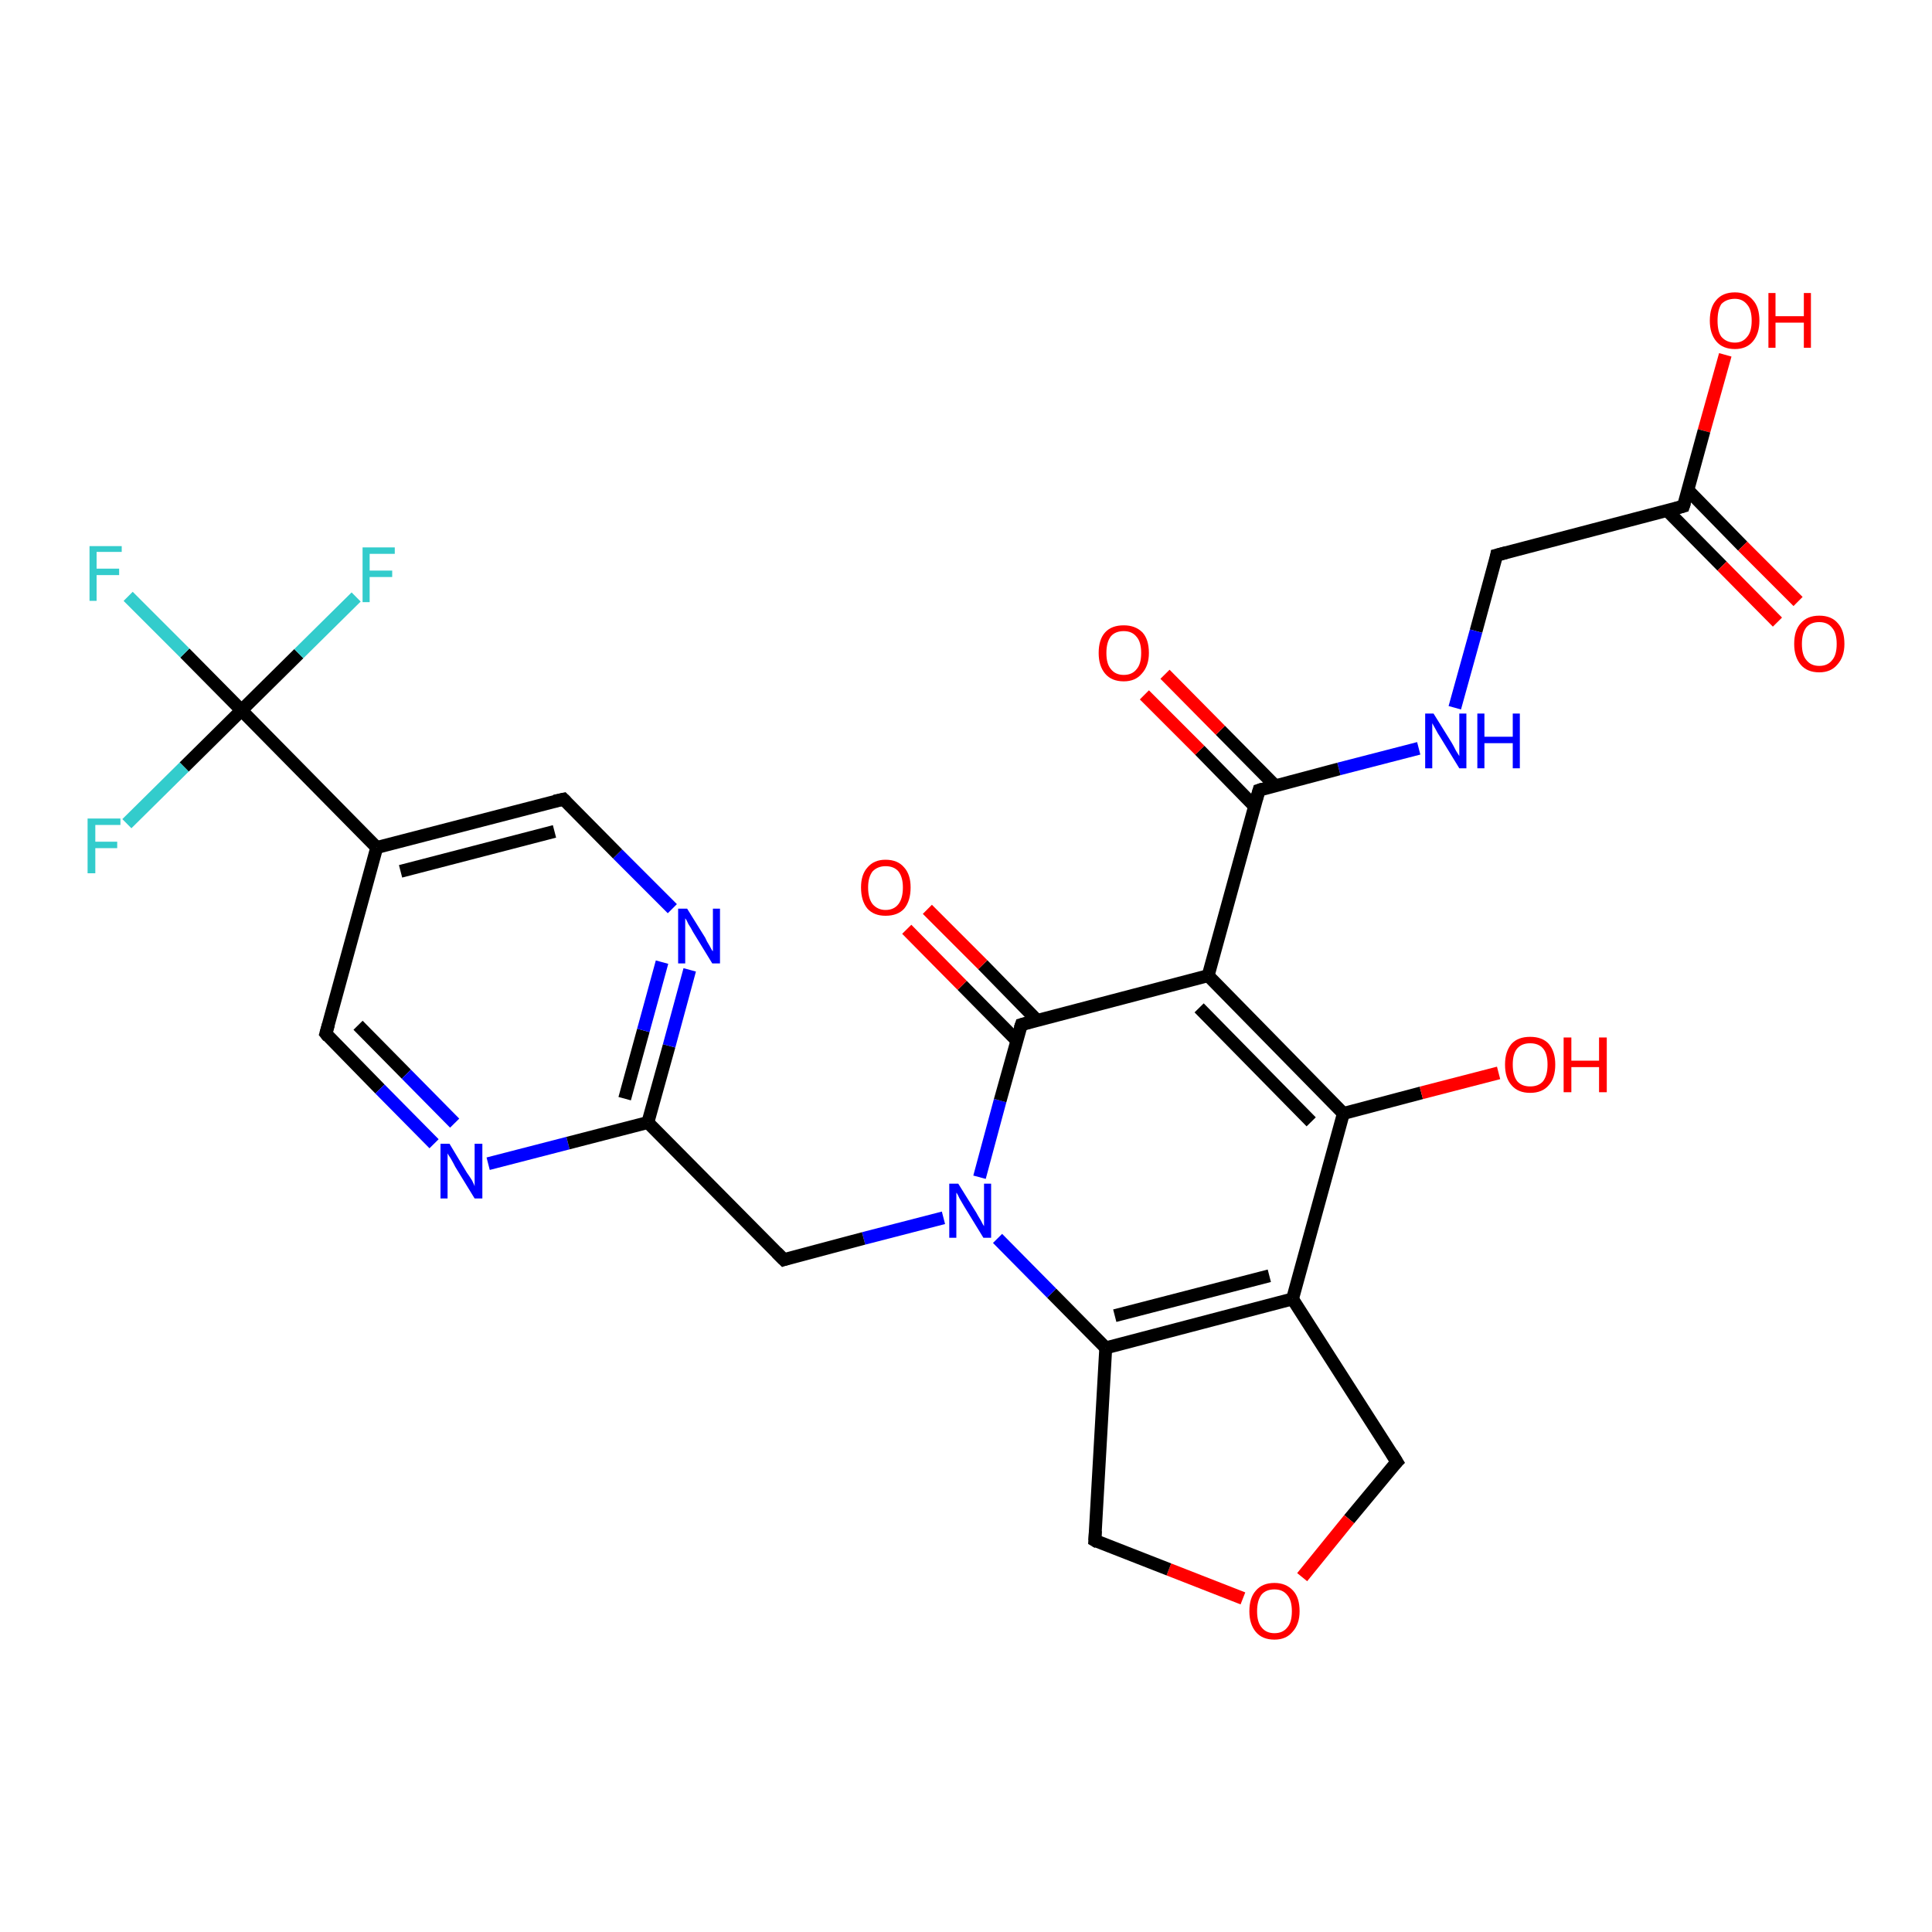 <?xml version='1.0' encoding='iso-8859-1'?>
<svg version='1.1' baseProfile='full'
              xmlns='http://www.w3.org/2000/svg'
                      xmlns:rdkit='http://www.rdkit.org/xml'
                      xmlns:xlink='http://www.w3.org/1999/xlink'
                  xml:space='preserve'
width='300px' height='300px' viewBox='0 0 300 300'>
<!-- END OF HEADER -->
<rect style='opacity:1.0;fill:#FFFFFF;stroke:none' width='300.0' height='300.0' x='0.0' y='0.0'> </rect>
<path class='bond-0 atom-0 atom-1' d='M 267.9,55.1 L 264.6,66.9' style='fill:none;fill-rule:evenodd;stroke:#FF0000;stroke-width:2.0px;stroke-linecap:butt;stroke-linejoin:miter;stroke-opacity:1' />
<path class='bond-0 atom-0 atom-1' d='M 264.6,66.9 L 261.4,78.6' style='fill:none;fill-rule:evenodd;stroke:#000000;stroke-width:2.0px;stroke-linecap:butt;stroke-linejoin:miter;stroke-opacity:1' />
<path class='bond-1 atom-1 atom-2' d='M 258.9,79.3 L 267.4,87.9' style='fill:none;fill-rule:evenodd;stroke:#000000;stroke-width:2.0px;stroke-linecap:butt;stroke-linejoin:miter;stroke-opacity:1' />
<path class='bond-1 atom-1 atom-2' d='M 267.4,87.9 L 276.0,96.6' style='fill:none;fill-rule:evenodd;stroke:#FF0000;stroke-width:2.0px;stroke-linecap:butt;stroke-linejoin:miter;stroke-opacity:1' />
<path class='bond-1 atom-1 atom-2' d='M 262.1,76.1 L 270.6,84.8' style='fill:none;fill-rule:evenodd;stroke:#000000;stroke-width:2.0px;stroke-linecap:butt;stroke-linejoin:miter;stroke-opacity:1' />
<path class='bond-1 atom-1 atom-2' d='M 270.6,84.8 L 279.2,93.4' style='fill:none;fill-rule:evenodd;stroke:#FF0000;stroke-width:2.0px;stroke-linecap:butt;stroke-linejoin:miter;stroke-opacity:1' />
<path class='bond-2 atom-1 atom-3' d='M 261.4,78.6 L 232.4,86.2' style='fill:none;fill-rule:evenodd;stroke:#000000;stroke-width:2.0px;stroke-linecap:butt;stroke-linejoin:miter;stroke-opacity:1' />
<path class='bond-3 atom-3 atom-4' d='M 232.4,86.2 L 229.2,98.0' style='fill:none;fill-rule:evenodd;stroke:#000000;stroke-width:2.0px;stroke-linecap:butt;stroke-linejoin:miter;stroke-opacity:1' />
<path class='bond-3 atom-3 atom-4' d='M 229.2,98.0 L 225.9,109.9' style='fill:none;fill-rule:evenodd;stroke:#0000FF;stroke-width:2.0px;stroke-linecap:butt;stroke-linejoin:miter;stroke-opacity:1' />
<path class='bond-4 atom-4 atom-5' d='M 220.3,116.2 L 207.9,119.4' style='fill:none;fill-rule:evenodd;stroke:#0000FF;stroke-width:2.0px;stroke-linecap:butt;stroke-linejoin:miter;stroke-opacity:1' />
<path class='bond-4 atom-4 atom-5' d='M 207.9,119.4 L 195.5,122.7' style='fill:none;fill-rule:evenodd;stroke:#000000;stroke-width:2.0px;stroke-linecap:butt;stroke-linejoin:miter;stroke-opacity:1' />
<path class='bond-5 atom-5 atom-6' d='M 198.0,122.0 L 189.5,113.4' style='fill:none;fill-rule:evenodd;stroke:#000000;stroke-width:2.0px;stroke-linecap:butt;stroke-linejoin:miter;stroke-opacity:1' />
<path class='bond-5 atom-5 atom-6' d='M 189.5,113.4 L 180.9,104.7' style='fill:none;fill-rule:evenodd;stroke:#FF0000;stroke-width:2.0px;stroke-linecap:butt;stroke-linejoin:miter;stroke-opacity:1' />
<path class='bond-5 atom-5 atom-6' d='M 194.8,125.2 L 186.3,116.5' style='fill:none;fill-rule:evenodd;stroke:#000000;stroke-width:2.0px;stroke-linecap:butt;stroke-linejoin:miter;stroke-opacity:1' />
<path class='bond-5 atom-5 atom-6' d='M 186.3,116.5 L 177.7,107.9' style='fill:none;fill-rule:evenodd;stroke:#FF0000;stroke-width:2.0px;stroke-linecap:butt;stroke-linejoin:miter;stroke-opacity:1' />
<path class='bond-6 atom-5 atom-7' d='M 195.5,122.7 L 187.6,151.5' style='fill:none;fill-rule:evenodd;stroke:#000000;stroke-width:2.0px;stroke-linecap:butt;stroke-linejoin:miter;stroke-opacity:1' />
<path class='bond-7 atom-7 atom-8' d='M 187.6,151.5 L 208.6,172.9' style='fill:none;fill-rule:evenodd;stroke:#000000;stroke-width:2.0px;stroke-linecap:butt;stroke-linejoin:miter;stroke-opacity:1' />
<path class='bond-7 atom-7 atom-8' d='M 186.2,156.5 L 203.6,174.2' style='fill:none;fill-rule:evenodd;stroke:#000000;stroke-width:2.0px;stroke-linecap:butt;stroke-linejoin:miter;stroke-opacity:1' />
<path class='bond-8 atom-8 atom-9' d='M 208.6,172.9 L 220.7,169.7' style='fill:none;fill-rule:evenodd;stroke:#000000;stroke-width:2.0px;stroke-linecap:butt;stroke-linejoin:miter;stroke-opacity:1' />
<path class='bond-8 atom-8 atom-9' d='M 220.7,169.7 L 232.7,166.6' style='fill:none;fill-rule:evenodd;stroke:#FF0000;stroke-width:2.0px;stroke-linecap:butt;stroke-linejoin:miter;stroke-opacity:1' />
<path class='bond-9 atom-8 atom-10' d='M 208.6,172.9 L 200.7,201.7' style='fill:none;fill-rule:evenodd;stroke:#000000;stroke-width:2.0px;stroke-linecap:butt;stroke-linejoin:miter;stroke-opacity:1' />
<path class='bond-10 atom-10 atom-11' d='M 200.7,201.7 L 216.9,227.0' style='fill:none;fill-rule:evenodd;stroke:#000000;stroke-width:2.0px;stroke-linecap:butt;stroke-linejoin:miter;stroke-opacity:1' />
<path class='bond-11 atom-11 atom-12' d='M 216.9,227.0 L 209.5,235.9' style='fill:none;fill-rule:evenodd;stroke:#000000;stroke-width:2.0px;stroke-linecap:butt;stroke-linejoin:miter;stroke-opacity:1' />
<path class='bond-11 atom-11 atom-12' d='M 209.5,235.9 L 202.2,244.9' style='fill:none;fill-rule:evenodd;stroke:#FF0000;stroke-width:2.0px;stroke-linecap:butt;stroke-linejoin:miter;stroke-opacity:1' />
<path class='bond-12 atom-12 atom-13' d='M 193.0,248.2 L 181.5,243.7' style='fill:none;fill-rule:evenodd;stroke:#FF0000;stroke-width:2.0px;stroke-linecap:butt;stroke-linejoin:miter;stroke-opacity:1' />
<path class='bond-12 atom-12 atom-13' d='M 181.5,243.7 L 170.0,239.2' style='fill:none;fill-rule:evenodd;stroke:#000000;stroke-width:2.0px;stroke-linecap:butt;stroke-linejoin:miter;stroke-opacity:1' />
<path class='bond-13 atom-13 atom-14' d='M 170.0,239.2 L 171.7,209.3' style='fill:none;fill-rule:evenodd;stroke:#000000;stroke-width:2.0px;stroke-linecap:butt;stroke-linejoin:miter;stroke-opacity:1' />
<path class='bond-14 atom-14 atom-15' d='M 171.7,209.3 L 163.3,200.8' style='fill:none;fill-rule:evenodd;stroke:#000000;stroke-width:2.0px;stroke-linecap:butt;stroke-linejoin:miter;stroke-opacity:1' />
<path class='bond-14 atom-14 atom-15' d='M 163.3,200.8 L 154.9,192.3' style='fill:none;fill-rule:evenodd;stroke:#0000FF;stroke-width:2.0px;stroke-linecap:butt;stroke-linejoin:miter;stroke-opacity:1' />
<path class='bond-15 atom-15 atom-16' d='M 146.5,189.1 L 134.1,192.3' style='fill:none;fill-rule:evenodd;stroke:#0000FF;stroke-width:2.0px;stroke-linecap:butt;stroke-linejoin:miter;stroke-opacity:1' />
<path class='bond-15 atom-15 atom-16' d='M 134.1,192.3 L 121.7,195.6' style='fill:none;fill-rule:evenodd;stroke:#000000;stroke-width:2.0px;stroke-linecap:butt;stroke-linejoin:miter;stroke-opacity:1' />
<path class='bond-16 atom-16 atom-17' d='M 121.7,195.6 L 100.6,174.3' style='fill:none;fill-rule:evenodd;stroke:#000000;stroke-width:2.0px;stroke-linecap:butt;stroke-linejoin:miter;stroke-opacity:1' />
<path class='bond-17 atom-17 atom-18' d='M 100.6,174.3 L 103.9,162.4' style='fill:none;fill-rule:evenodd;stroke:#000000;stroke-width:2.0px;stroke-linecap:butt;stroke-linejoin:miter;stroke-opacity:1' />
<path class='bond-17 atom-17 atom-18' d='M 103.9,162.4 L 107.1,150.6' style='fill:none;fill-rule:evenodd;stroke:#0000FF;stroke-width:2.0px;stroke-linecap:butt;stroke-linejoin:miter;stroke-opacity:1' />
<path class='bond-17 atom-17 atom-18' d='M 97.0,170.6 L 99.9,160.0' style='fill:none;fill-rule:evenodd;stroke:#000000;stroke-width:2.0px;stroke-linecap:butt;stroke-linejoin:miter;stroke-opacity:1' />
<path class='bond-17 atom-17 atom-18' d='M 99.9,160.0 L 102.8,149.4' style='fill:none;fill-rule:evenodd;stroke:#0000FF;stroke-width:2.0px;stroke-linecap:butt;stroke-linejoin:miter;stroke-opacity:1' />
<path class='bond-18 atom-18 atom-19' d='M 104.4,141.1 L 95.9,132.6' style='fill:none;fill-rule:evenodd;stroke:#0000FF;stroke-width:2.0px;stroke-linecap:butt;stroke-linejoin:miter;stroke-opacity:1' />
<path class='bond-18 atom-18 atom-19' d='M 95.9,132.6 L 87.5,124.1' style='fill:none;fill-rule:evenodd;stroke:#000000;stroke-width:2.0px;stroke-linecap:butt;stroke-linejoin:miter;stroke-opacity:1' />
<path class='bond-19 atom-19 atom-20' d='M 87.5,124.1 L 58.5,131.6' style='fill:none;fill-rule:evenodd;stroke:#000000;stroke-width:2.0px;stroke-linecap:butt;stroke-linejoin:miter;stroke-opacity:1' />
<path class='bond-19 atom-19 atom-20' d='M 86.1,129.1 L 62.2,135.3' style='fill:none;fill-rule:evenodd;stroke:#000000;stroke-width:2.0px;stroke-linecap:butt;stroke-linejoin:miter;stroke-opacity:1' />
<path class='bond-20 atom-20 atom-21' d='M 58.5,131.6 L 50.6,160.5' style='fill:none;fill-rule:evenodd;stroke:#000000;stroke-width:2.0px;stroke-linecap:butt;stroke-linejoin:miter;stroke-opacity:1' />
<path class='bond-21 atom-21 atom-22' d='M 50.6,160.5 L 59.0,169.1' style='fill:none;fill-rule:evenodd;stroke:#000000;stroke-width:2.0px;stroke-linecap:butt;stroke-linejoin:miter;stroke-opacity:1' />
<path class='bond-21 atom-21 atom-22' d='M 59.0,169.1 L 67.4,177.6' style='fill:none;fill-rule:evenodd;stroke:#0000FF;stroke-width:2.0px;stroke-linecap:butt;stroke-linejoin:miter;stroke-opacity:1' />
<path class='bond-21 atom-21 atom-22' d='M 55.6,159.2 L 63.1,166.8' style='fill:none;fill-rule:evenodd;stroke:#000000;stroke-width:2.0px;stroke-linecap:butt;stroke-linejoin:miter;stroke-opacity:1' />
<path class='bond-21 atom-21 atom-22' d='M 63.1,166.8 L 70.6,174.4' style='fill:none;fill-rule:evenodd;stroke:#0000FF;stroke-width:2.0px;stroke-linecap:butt;stroke-linejoin:miter;stroke-opacity:1' />
<path class='bond-22 atom-20 atom-23' d='M 58.5,131.6 L 37.5,110.3' style='fill:none;fill-rule:evenodd;stroke:#000000;stroke-width:2.0px;stroke-linecap:butt;stroke-linejoin:miter;stroke-opacity:1' />
<path class='bond-23 atom-23 atom-24' d='M 37.5,110.3 L 28.7,101.4' style='fill:none;fill-rule:evenodd;stroke:#000000;stroke-width:2.0px;stroke-linecap:butt;stroke-linejoin:miter;stroke-opacity:1' />
<path class='bond-23 atom-23 atom-24' d='M 28.7,101.4 L 19.9,92.6' style='fill:none;fill-rule:evenodd;stroke:#33CCCC;stroke-width:2.0px;stroke-linecap:butt;stroke-linejoin:miter;stroke-opacity:1' />
<path class='bond-24 atom-23 atom-25' d='M 37.5,110.3 L 46.4,101.5' style='fill:none;fill-rule:evenodd;stroke:#000000;stroke-width:2.0px;stroke-linecap:butt;stroke-linejoin:miter;stroke-opacity:1' />
<path class='bond-24 atom-23 atom-25' d='M 46.4,101.5 L 55.3,92.7' style='fill:none;fill-rule:evenodd;stroke:#33CCCC;stroke-width:2.0px;stroke-linecap:butt;stroke-linejoin:miter;stroke-opacity:1' />
<path class='bond-25 atom-23 atom-26' d='M 37.5,110.3 L 28.6,119.1' style='fill:none;fill-rule:evenodd;stroke:#000000;stroke-width:2.0px;stroke-linecap:butt;stroke-linejoin:miter;stroke-opacity:1' />
<path class='bond-25 atom-23 atom-26' d='M 28.6,119.1 L 19.7,127.9' style='fill:none;fill-rule:evenodd;stroke:#33CCCC;stroke-width:2.0px;stroke-linecap:butt;stroke-linejoin:miter;stroke-opacity:1' />
<path class='bond-26 atom-15 atom-27' d='M 152.1,182.8 L 155.3,170.9' style='fill:none;fill-rule:evenodd;stroke:#0000FF;stroke-width:2.0px;stroke-linecap:butt;stroke-linejoin:miter;stroke-opacity:1' />
<path class='bond-26 atom-15 atom-27' d='M 155.3,170.9 L 158.6,159.1' style='fill:none;fill-rule:evenodd;stroke:#000000;stroke-width:2.0px;stroke-linecap:butt;stroke-linejoin:miter;stroke-opacity:1' />
<path class='bond-27 atom-27 atom-28' d='M 161.1,158.5 L 152.6,149.8' style='fill:none;fill-rule:evenodd;stroke:#000000;stroke-width:2.0px;stroke-linecap:butt;stroke-linejoin:miter;stroke-opacity:1' />
<path class='bond-27 atom-27 atom-28' d='M 152.6,149.8 L 144.0,141.2' style='fill:none;fill-rule:evenodd;stroke:#FF0000;stroke-width:2.0px;stroke-linecap:butt;stroke-linejoin:miter;stroke-opacity:1' />
<path class='bond-27 atom-27 atom-28' d='M 157.9,161.6 L 149.4,153.0' style='fill:none;fill-rule:evenodd;stroke:#000000;stroke-width:2.0px;stroke-linecap:butt;stroke-linejoin:miter;stroke-opacity:1' />
<path class='bond-27 atom-27 atom-28' d='M 149.4,153.0 L 140.8,144.3' style='fill:none;fill-rule:evenodd;stroke:#FF0000;stroke-width:2.0px;stroke-linecap:butt;stroke-linejoin:miter;stroke-opacity:1' />
<path class='bond-28 atom-27 atom-7' d='M 158.6,159.1 L 187.6,151.5' style='fill:none;fill-rule:evenodd;stroke:#000000;stroke-width:2.0px;stroke-linecap:butt;stroke-linejoin:miter;stroke-opacity:1' />
<path class='bond-29 atom-14 atom-10' d='M 171.7,209.3 L 200.7,201.7' style='fill:none;fill-rule:evenodd;stroke:#000000;stroke-width:2.0px;stroke-linecap:butt;stroke-linejoin:miter;stroke-opacity:1' />
<path class='bond-29 atom-14 atom-10' d='M 173.1,204.3 L 197.1,198.1' style='fill:none;fill-rule:evenodd;stroke:#000000;stroke-width:2.0px;stroke-linecap:butt;stroke-linejoin:miter;stroke-opacity:1' />
<path class='bond-30 atom-22 atom-17' d='M 75.8,180.7 L 88.2,177.5' style='fill:none;fill-rule:evenodd;stroke:#0000FF;stroke-width:2.0px;stroke-linecap:butt;stroke-linejoin:miter;stroke-opacity:1' />
<path class='bond-30 atom-22 atom-17' d='M 88.2,177.5 L 100.6,174.3' style='fill:none;fill-rule:evenodd;stroke:#000000;stroke-width:2.0px;stroke-linecap:butt;stroke-linejoin:miter;stroke-opacity:1' />
<path d='M 261.6,78.0 L 261.4,78.6 L 260.0,79.0' style='fill:none;stroke:#000000;stroke-width:2.0px;stroke-linecap:butt;stroke-linejoin:miter;stroke-opacity:1;' />
<path d='M 233.9,85.8 L 232.4,86.2 L 232.3,86.8' style='fill:none;stroke:#000000;stroke-width:2.0px;stroke-linecap:butt;stroke-linejoin:miter;stroke-opacity:1;' />
<path d='M 196.1,122.5 L 195.5,122.7 L 195.1,124.1' style='fill:none;stroke:#000000;stroke-width:2.0px;stroke-linecap:butt;stroke-linejoin:miter;stroke-opacity:1;' />
<path d='M 216.1,225.7 L 216.9,227.0 L 216.5,227.4' style='fill:none;stroke:#000000;stroke-width:2.0px;stroke-linecap:butt;stroke-linejoin:miter;stroke-opacity:1;' />
<path d='M 170.5,239.5 L 170.0,239.2 L 170.1,237.7' style='fill:none;stroke:#000000;stroke-width:2.0px;stroke-linecap:butt;stroke-linejoin:miter;stroke-opacity:1;' />
<path d='M 122.3,195.4 L 121.7,195.6 L 120.6,194.5' style='fill:none;stroke:#000000;stroke-width:2.0px;stroke-linecap:butt;stroke-linejoin:miter;stroke-opacity:1;' />
<path d='M 87.9,124.5 L 87.5,124.1 L 86.1,124.4' style='fill:none;stroke:#000000;stroke-width:2.0px;stroke-linecap:butt;stroke-linejoin:miter;stroke-opacity:1;' />
<path d='M 51.0,159.1 L 50.6,160.5 L 51.0,161.0' style='fill:none;stroke:#000000;stroke-width:2.0px;stroke-linecap:butt;stroke-linejoin:miter;stroke-opacity:1;' />
<path d='M 158.4,159.7 L 158.6,159.1 L 160.0,158.7' style='fill:none;stroke:#000000;stroke-width:2.0px;stroke-linecap:butt;stroke-linejoin:miter;stroke-opacity:1;' />
<path class='atom-0' d='M 265.5 49.8
Q 265.5 47.7, 266.5 46.6
Q 267.5 45.4, 269.4 45.4
Q 271.2 45.4, 272.2 46.6
Q 273.2 47.7, 273.2 49.8
Q 273.2 51.8, 272.2 53.0
Q 271.2 54.2, 269.4 54.2
Q 267.5 54.2, 266.5 53.0
Q 265.5 51.8, 265.5 49.8
M 269.4 53.2
Q 270.6 53.2, 271.3 52.3
Q 272.0 51.5, 272.0 49.8
Q 272.0 48.1, 271.3 47.3
Q 270.6 46.4, 269.4 46.4
Q 268.1 46.4, 267.3 47.2
Q 266.7 48.1, 266.7 49.8
Q 266.7 51.5, 267.3 52.3
Q 268.1 53.2, 269.4 53.2
' fill='#FF0000'/>
<path class='atom-0' d='M 274.6 45.5
L 275.7 45.5
L 275.7 49.1
L 280.1 49.1
L 280.1 45.5
L 281.2 45.5
L 281.2 54.0
L 280.1 54.0
L 280.1 50.1
L 275.7 50.1
L 275.7 54.0
L 274.6 54.0
L 274.6 45.5
' fill='#FF0000'/>
<path class='atom-2' d='M 278.6 100.0
Q 278.6 97.9, 279.6 96.8
Q 280.6 95.6, 282.5 95.6
Q 284.4 95.6, 285.4 96.8
Q 286.4 97.9, 286.4 100.0
Q 286.4 102.0, 285.3 103.2
Q 284.3 104.4, 282.5 104.4
Q 280.6 104.4, 279.6 103.2
Q 278.6 102.0, 278.6 100.0
M 282.5 103.4
Q 283.8 103.4, 284.5 102.5
Q 285.2 101.7, 285.2 100.0
Q 285.2 98.3, 284.5 97.5
Q 283.8 96.6, 282.5 96.6
Q 281.2 96.6, 280.5 97.4
Q 279.8 98.3, 279.8 100.0
Q 279.8 101.7, 280.5 102.5
Q 281.2 103.4, 282.5 103.4
' fill='#FF0000'/>
<path class='atom-4' d='M 222.6 110.8
L 225.4 115.3
Q 225.7 115.8, 226.1 116.6
Q 226.6 117.4, 226.6 117.4
L 226.6 110.8
L 227.7 110.8
L 227.7 119.3
L 226.6 119.3
L 223.6 114.4
Q 223.2 113.8, 222.9 113.2
Q 222.5 112.5, 222.4 112.3
L 222.4 119.3
L 221.3 119.3
L 221.3 110.8
L 222.6 110.8
' fill='#0000FF'/>
<path class='atom-4' d='M 229.4 110.8
L 230.5 110.8
L 230.5 114.4
L 234.9 114.4
L 234.9 110.8
L 236.0 110.8
L 236.0 119.3
L 234.9 119.3
L 234.9 115.4
L 230.5 115.4
L 230.5 119.3
L 229.4 119.3
L 229.4 110.8
' fill='#0000FF'/>
<path class='atom-6' d='M 170.6 101.4
Q 170.6 99.3, 171.6 98.2
Q 172.6 97.1, 174.5 97.1
Q 176.3 97.1, 177.4 98.2
Q 178.4 99.3, 178.4 101.4
Q 178.4 103.4, 177.3 104.6
Q 176.3 105.8, 174.5 105.8
Q 172.6 105.8, 171.6 104.6
Q 170.6 103.4, 170.6 101.4
M 174.5 104.8
Q 175.8 104.8, 176.5 103.9
Q 177.2 103.1, 177.2 101.4
Q 177.2 99.7, 176.5 98.9
Q 175.8 98.0, 174.5 98.0
Q 173.2 98.0, 172.5 98.8
Q 171.8 99.7, 171.8 101.4
Q 171.8 103.1, 172.5 103.9
Q 173.2 104.8, 174.5 104.8
' fill='#FF0000'/>
<path class='atom-9' d='M 233.7 165.3
Q 233.7 163.3, 234.7 162.1
Q 235.7 161.0, 237.6 161.0
Q 239.5 161.0, 240.5 162.1
Q 241.5 163.3, 241.5 165.3
Q 241.5 167.4, 240.5 168.5
Q 239.5 169.7, 237.6 169.7
Q 235.7 169.7, 234.7 168.5
Q 233.7 167.4, 233.7 165.3
M 237.6 168.7
Q 238.9 168.7, 239.6 167.9
Q 240.3 167.0, 240.3 165.3
Q 240.3 163.6, 239.6 162.8
Q 238.9 162.0, 237.6 162.0
Q 236.3 162.0, 235.6 162.8
Q 234.9 163.6, 234.9 165.3
Q 234.9 167.0, 235.6 167.9
Q 236.3 168.7, 237.6 168.7
' fill='#FF0000'/>
<path class='atom-9' d='M 242.8 161.1
L 244.0 161.1
L 244.0 164.7
L 248.3 164.7
L 248.3 161.1
L 249.5 161.1
L 249.5 169.6
L 248.3 169.6
L 248.3 165.7
L 244.0 165.7
L 244.0 169.6
L 242.8 169.6
L 242.8 161.1
' fill='#FF0000'/>
<path class='atom-12' d='M 194.0 250.2
Q 194.0 248.1, 195.0 247.0
Q 196.0 245.8, 197.9 245.8
Q 199.7 245.8, 200.8 247.0
Q 201.8 248.1, 201.8 250.2
Q 201.8 252.2, 200.7 253.4
Q 199.7 254.6, 197.9 254.6
Q 196.0 254.6, 195.0 253.4
Q 194.0 252.2, 194.0 250.2
M 197.9 253.6
Q 199.2 253.6, 199.9 252.7
Q 200.6 251.9, 200.6 250.2
Q 200.6 248.5, 199.9 247.7
Q 199.2 246.8, 197.9 246.8
Q 196.6 246.8, 195.9 247.6
Q 195.2 248.5, 195.2 250.2
Q 195.2 251.9, 195.9 252.7
Q 196.6 253.6, 197.9 253.6
' fill='#FF0000'/>
<path class='atom-15' d='M 148.8 183.8
L 151.6 188.3
Q 151.8 188.7, 152.3 189.5
Q 152.7 190.3, 152.8 190.4
L 152.8 183.8
L 153.9 183.8
L 153.9 192.2
L 152.7 192.2
L 149.7 187.3
Q 149.4 186.8, 149.0 186.1
Q 148.7 185.4, 148.5 185.2
L 148.5 192.2
L 147.4 192.2
L 147.4 183.8
L 148.8 183.8
' fill='#0000FF'/>
<path class='atom-18' d='M 106.7 141.1
L 109.5 145.6
Q 109.7 146.1, 110.2 146.9
Q 110.6 147.7, 110.7 147.7
L 110.7 141.1
L 111.8 141.1
L 111.8 149.6
L 110.6 149.6
L 107.6 144.7
Q 107.3 144.1, 106.9 143.5
Q 106.6 142.8, 106.4 142.6
L 106.4 149.6
L 105.3 149.6
L 105.3 141.1
L 106.7 141.1
' fill='#0000FF'/>
<path class='atom-22' d='M 69.8 177.6
L 72.5 182.1
Q 72.8 182.5, 73.3 183.3
Q 73.7 184.1, 73.7 184.2
L 73.7 177.6
L 74.9 177.6
L 74.9 186.1
L 73.7 186.1
L 70.7 181.2
Q 70.4 180.6, 70.0 179.9
Q 69.6 179.3, 69.5 179.1
L 69.5 186.1
L 68.4 186.1
L 68.4 177.6
L 69.8 177.6
' fill='#0000FF'/>
<path class='atom-24' d='M 13.9 84.8
L 18.9 84.8
L 18.9 85.7
L 15.0 85.7
L 15.0 88.3
L 18.5 88.3
L 18.5 89.3
L 15.0 89.3
L 15.0 93.3
L 13.9 93.3
L 13.9 84.8
' fill='#33CCCC'/>
<path class='atom-25' d='M 56.3 85.0
L 61.3 85.0
L 61.3 86.0
L 57.4 86.0
L 57.4 88.6
L 60.9 88.6
L 60.9 89.6
L 57.4 89.6
L 57.4 93.5
L 56.3 93.5
L 56.3 85.0
' fill='#33CCCC'/>
<path class='atom-26' d='M 13.6 127.1
L 18.7 127.1
L 18.7 128.1
L 14.8 128.1
L 14.8 130.7
L 18.2 130.7
L 18.2 131.7
L 14.8 131.7
L 14.8 135.6
L 13.6 135.6
L 13.6 127.1
' fill='#33CCCC'/>
<path class='atom-28' d='M 133.7 137.8
Q 133.7 135.8, 134.7 134.7
Q 135.7 133.5, 137.5 133.5
Q 139.4 133.5, 140.4 134.7
Q 141.4 135.8, 141.4 137.8
Q 141.4 139.9, 140.4 141.1
Q 139.4 142.2, 137.5 142.2
Q 135.7 142.2, 134.7 141.1
Q 133.7 139.9, 133.7 137.8
M 137.5 141.3
Q 138.8 141.3, 139.5 140.4
Q 140.2 139.5, 140.2 137.8
Q 140.2 136.2, 139.5 135.3
Q 138.8 134.5, 137.5 134.5
Q 136.3 134.5, 135.5 135.3
Q 134.8 136.2, 134.8 137.8
Q 134.8 139.5, 135.5 140.4
Q 136.3 141.3, 137.5 141.3
' fill='#FF0000'/>
</svg>
